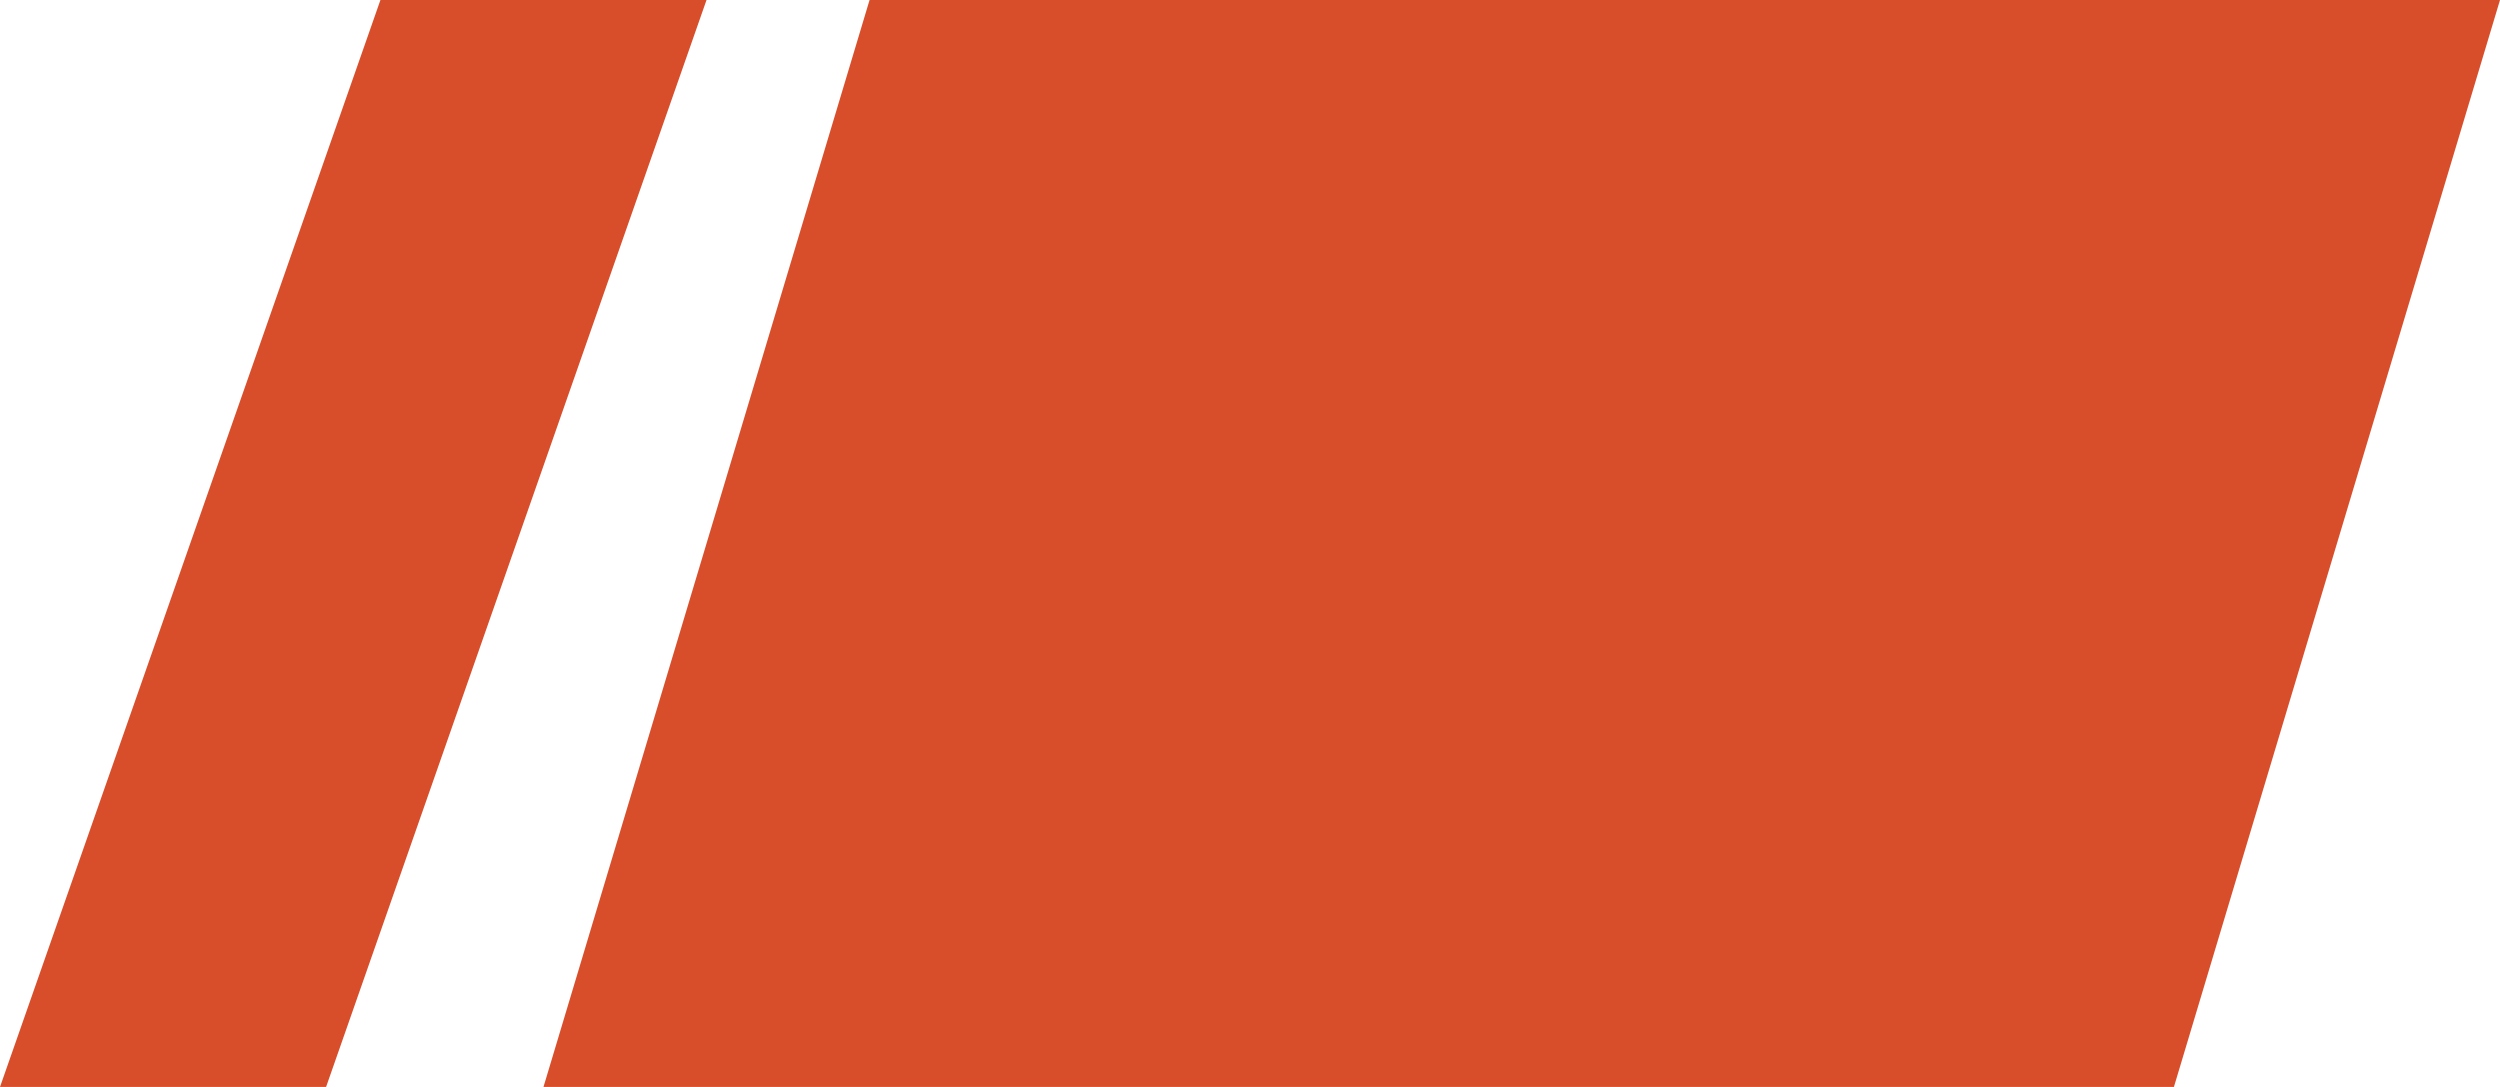 <svg xmlns="http://www.w3.org/2000/svg" width="46" height="20" viewBox="0 0 46 20" fill="none"><path d="M16 0H46L40 20H10L16 0Z" fill="#D84E2B"></path><path d="M7 0H13L6 20H0L7 0Z" fill="#D84E2B"></path></svg>